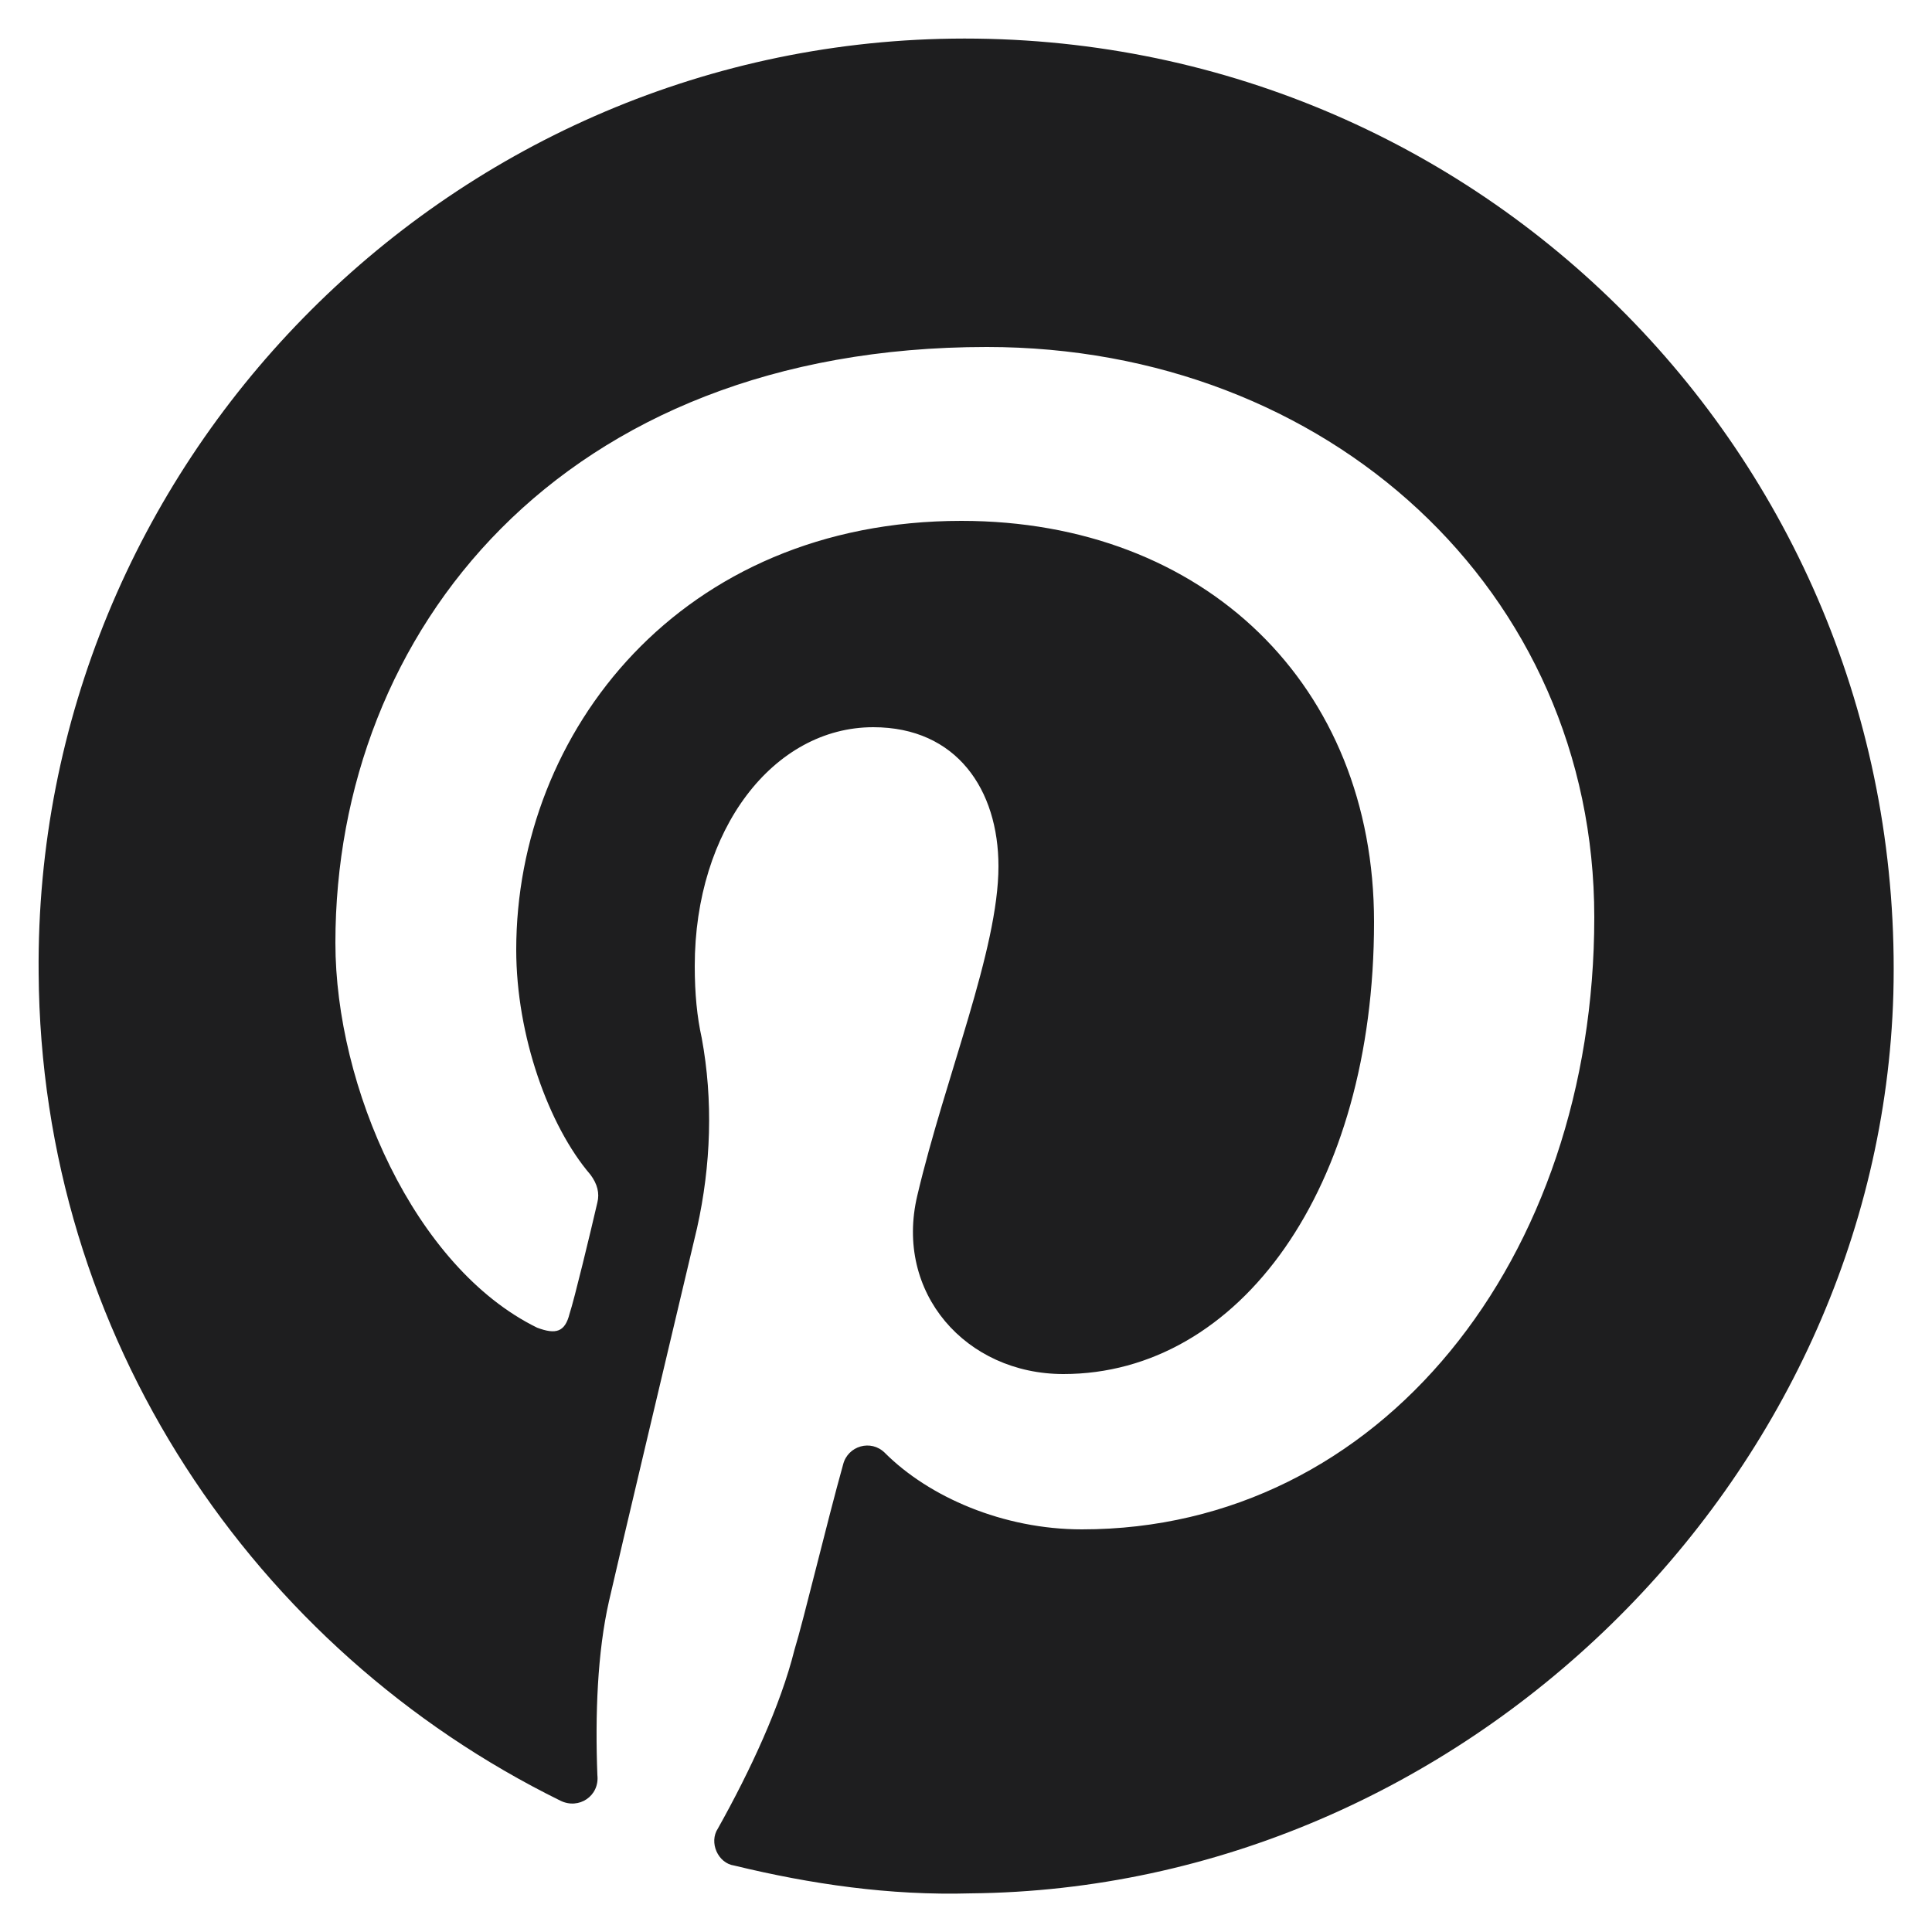 <svg width="20" height="20" viewBox="0 0 20 20" fill="none" xmlns="http://www.w3.org/2000/svg">
<path d="M19.6 10.288C19.744 4.792 15.328 0.328 9.856 0.4C4.6 0.472 0.352 4.816 0.4 10.072C0.424 13.84 2.632 17.08 5.8 18.64C5.992 18.736 6.208 18.592 6.184 18.376C6.16 17.752 6.184 17.104 6.304 16.576C6.424 16.048 6.904 14.032 7.216 12.712C7.36 12.064 7.384 11.392 7.264 10.744C7.216 10.528 7.192 10.288 7.192 10C7.192 8.584 8.008 7.528 9.04 7.528C9.904 7.528 10.336 8.176 10.336 8.968C10.336 9.832 9.784 11.152 9.496 12.376C9.256 13.384 10 14.224 11.008 14.224C12.832 14.224 14.224 12.304 14.224 9.544C14.224 7.096 12.472 5.392 9.952 5.392C7.048 5.392 5.344 7.576 5.344 9.832C5.344 10.72 5.68 11.656 6.112 12.16C6.184 12.256 6.208 12.352 6.184 12.448C6.112 12.76 5.944 13.456 5.896 13.6C5.848 13.792 5.752 13.816 5.56 13.744C4.288 13.12 3.472 11.248 3.472 9.76C3.472 6.544 5.8 3.592 10.216 3.592C13.744 3.592 16.504 6.112 16.504 9.496C16.504 13.024 14.296 15.832 11.2 15.832C10.384 15.832 9.616 15.496 9.16 15.04C9.016 14.896 8.776 14.968 8.728 15.16C8.56 15.76 8.32 16.768 8.224 17.08C8.08 17.656 7.768 18.328 7.432 18.928C7.336 19.072 7.432 19.288 7.6 19.312C8.392 19.504 9.208 19.624 10.048 19.6C15.136 19.552 19.456 15.328 19.6 10.288Z" fill="#1E1E1F"/>
</svg>
